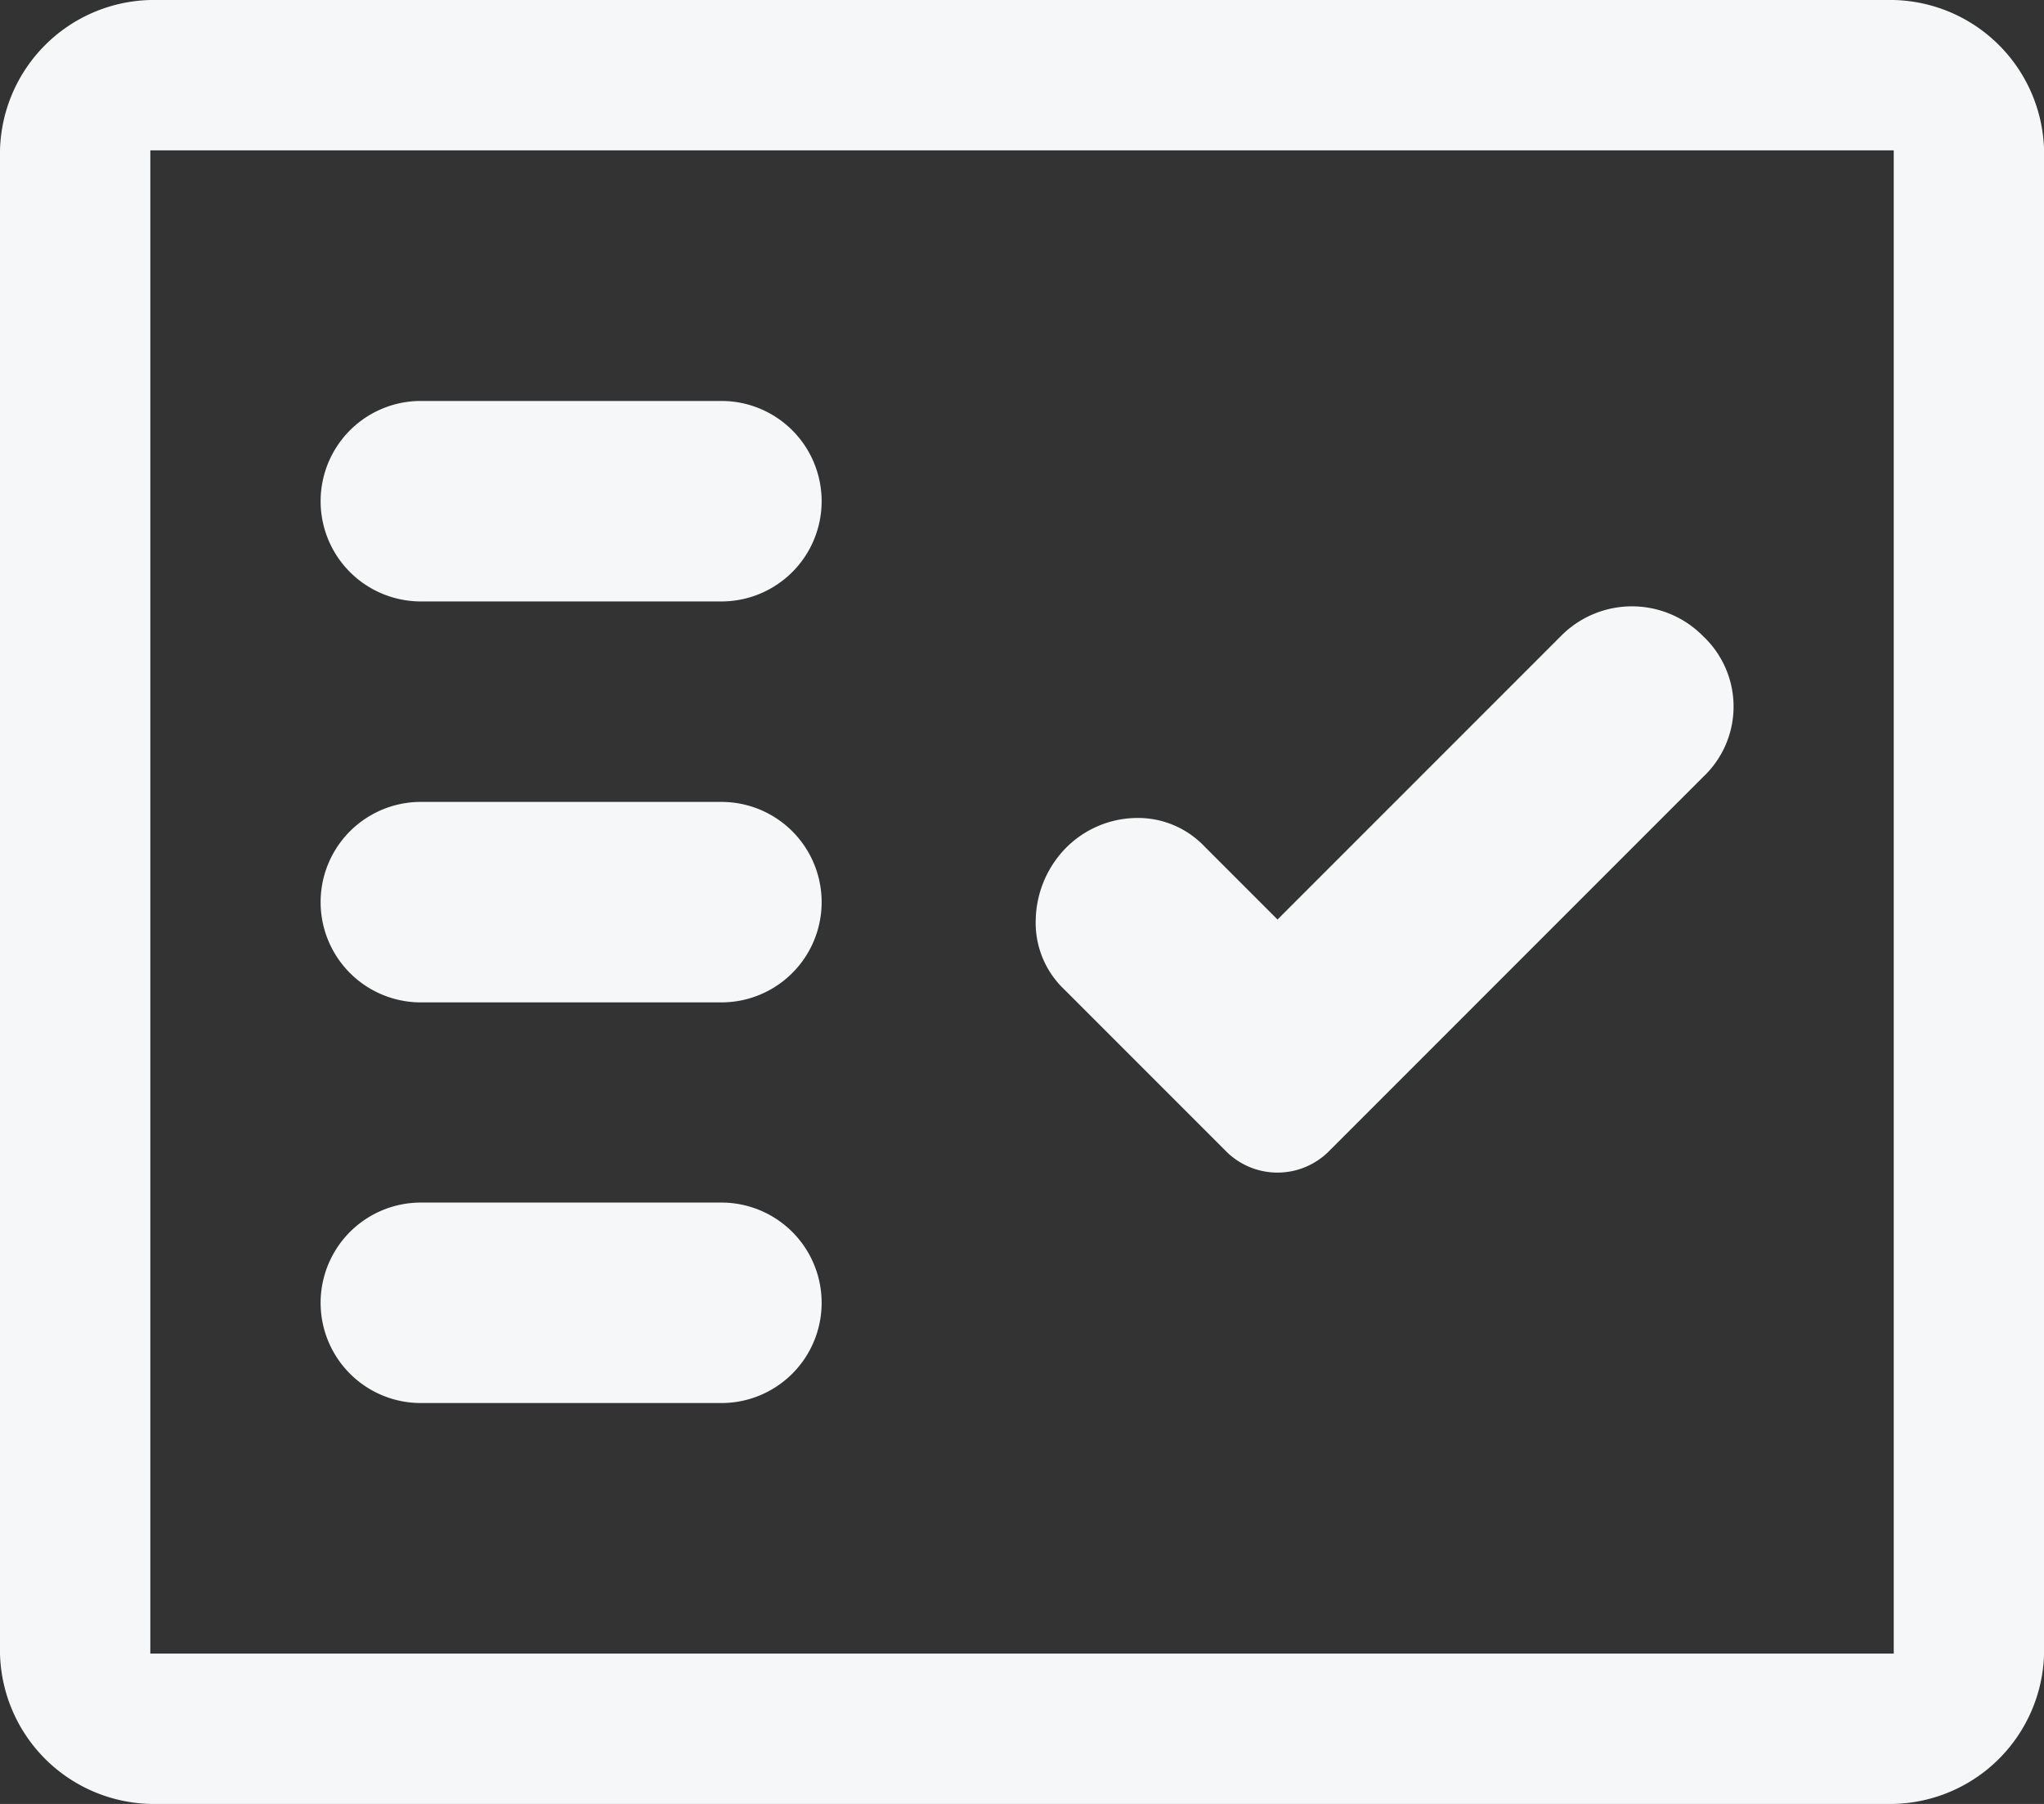 <svg xmlns="http://www.w3.org/2000/svg" width="27.534" height="24.295" viewBox="0 0 27.534 24.295">
  <rect x="0" y="0" width="27.534" height="24.295" fill="#333333" stroke="none"/>
  <path id="fact_check_FILL0_wght400_GRAD0_opsz48" d="M74.025,240.295A2.076,2.076,0,0,1,72,238.27V218.025A2.076,2.076,0,0,1,74.025,216H97.51a2.076,2.076,0,0,1,2.025,2.025V238.27a2.076,2.076,0,0,1-2.025,2.025Zm0-2.025H97.51V218.025H74.025Zm7.693-3.374a1.35,1.35,0,1,0,0-2.7H77.669a1.35,1.35,0,1,0,0,2.7Zm7.491-6.512-.979-.979a1.236,1.236,0,0,0-.945-.388,1.358,1.358,0,0,0-.945.422,1.424,1.424,0,0,0-.388.945,1.236,1.236,0,0,0,.388.945l2.16,2.16a.979.979,0,0,0,1.417,0l5.028-5.028a1.3,1.3,0,0,0,0-1.89,1.344,1.344,0,0,0-1.923,0ZM81.718,229.5a1.35,1.35,0,1,0,0-2.7H77.669a1.35,1.35,0,1,0,0,2.7Zm0-5.4a1.35,1.35,0,1,0,0-2.7H77.669a1.35,1.35,0,1,0,0,2.7ZM74.025,238.27v0Z" transform="translate(-72 -216)" fill="#f6f7f8"/>
</svg>
